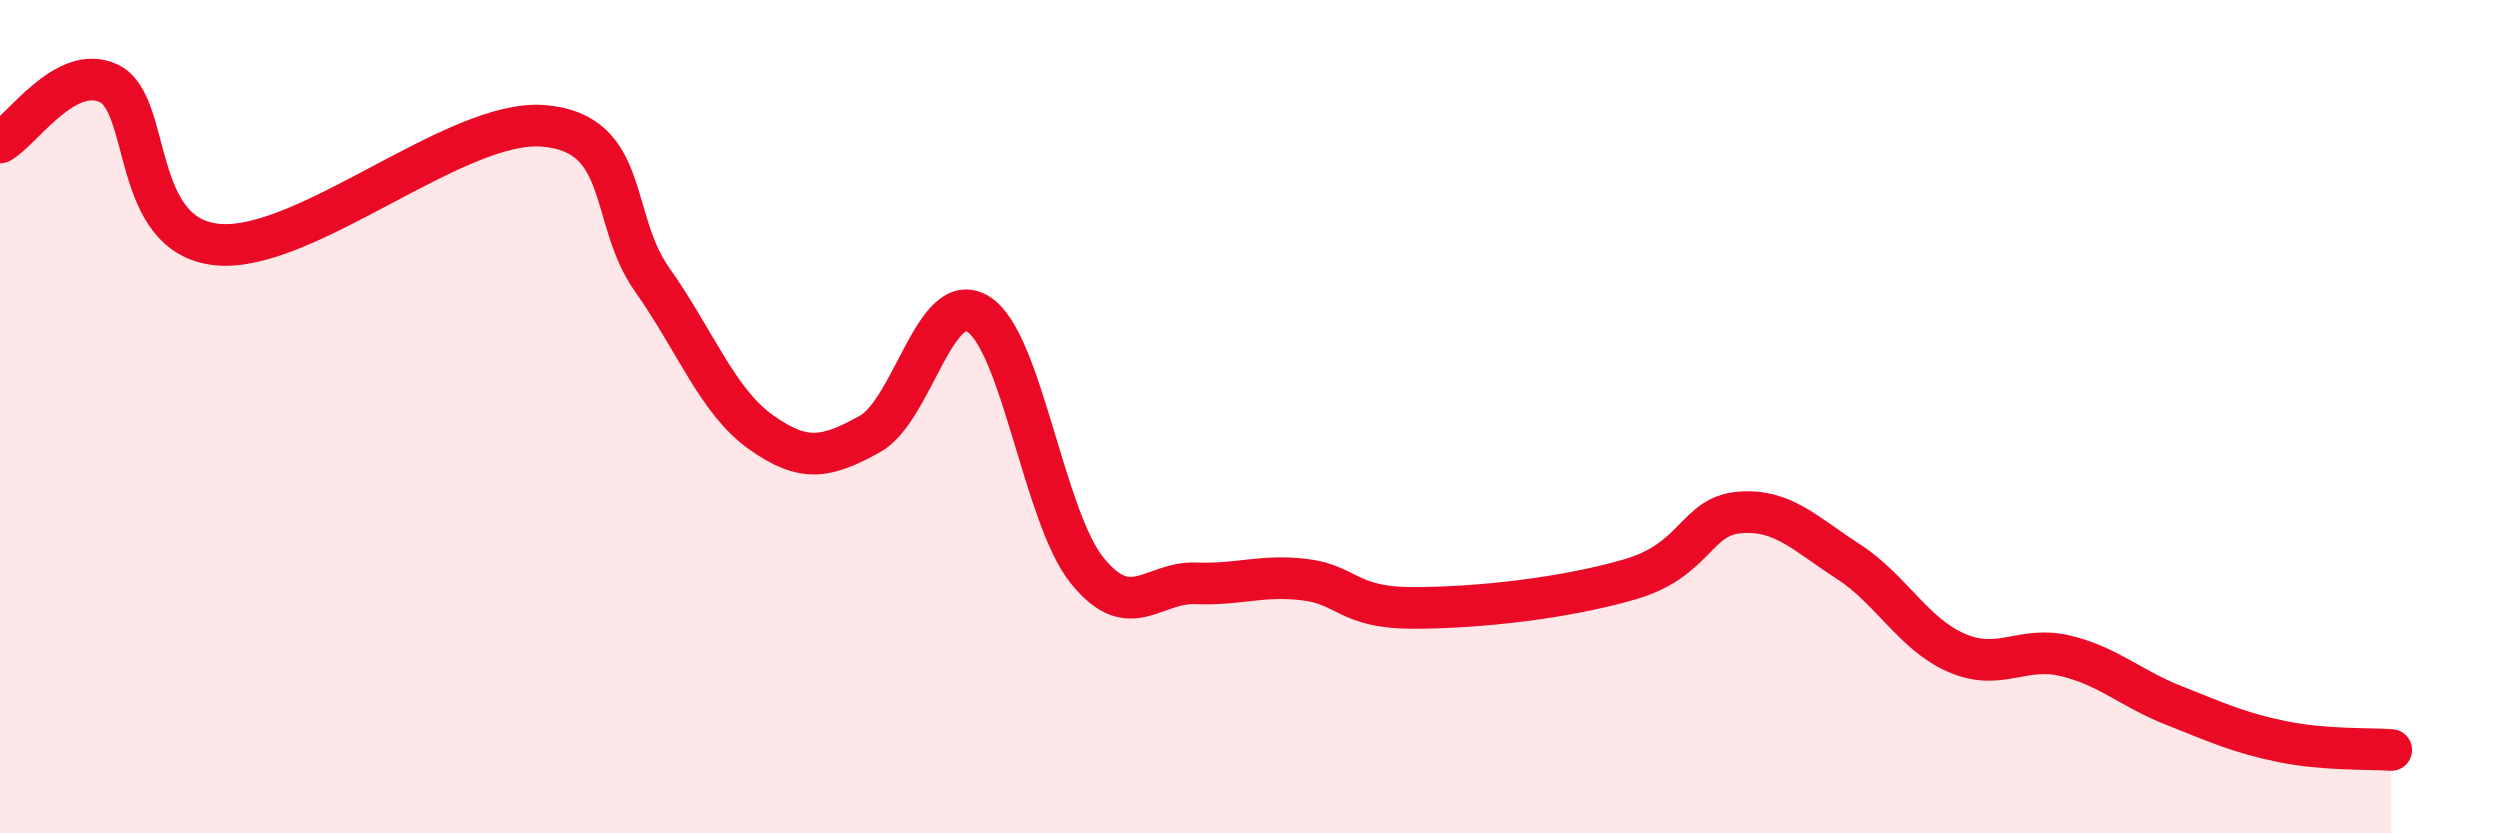 
    <svg width="60" height="20" viewBox="0 0 60 20" xmlns="http://www.w3.org/2000/svg">
      <path
        d="M 0,3.42 C 0.52,3.14 1.57,1.51 2.61,2 C 3.65,2.49 3.13,5.67 5.22,5.87 C 7.31,6.07 10.95,2.85 13.04,3.02 C 15.13,3.19 14.61,5.24 15.65,6.71 C 16.69,8.18 17.22,9.63 18.26,10.37 C 19.3,11.11 19.83,10.99 20.87,10.42 C 21.91,9.85 22.44,6.89 23.48,7.54 C 24.52,8.19 25.05,12.4 26.09,13.69 C 27.13,14.98 27.66,13.96 28.7,14 C 29.74,14.04 30.26,13.79 31.3,13.91 C 32.34,14.03 32.34,14.59 33.91,14.59 C 35.48,14.59 37.56,14.36 39.13,13.9 C 40.7,13.44 40.7,12.39 41.74,12.3 C 42.78,12.21 43.31,12.8 44.35,13.47 C 45.39,14.14 45.92,15.22 46.96,15.67 C 48,16.12 48.53,15.49 49.57,15.74 C 50.61,15.99 51.13,16.52 52.17,16.93 C 53.21,17.34 53.74,17.59 54.78,17.8 C 55.82,18.01 56.87,17.96 57.39,18L57.39 20L0 20Z"
        fill="#EB0A25"
        opacity="0.1"
        stroke-linecap="round"
        stroke-linejoin="round"
      />
      <path
        d="M 0,3.42 C 0.52,3.14 1.57,1.51 2.61,2 C 3.65,2.49 3.13,5.67 5.22,5.87 C 7.31,6.07 10.95,2.85 13.04,3.02 C 15.13,3.19 14.61,5.24 15.65,6.71 C 16.69,8.18 17.22,9.63 18.26,10.37 C 19.3,11.11 19.83,10.99 20.87,10.42 C 21.91,9.85 22.44,6.89 23.48,7.54 C 24.52,8.19 25.05,12.4 26.09,13.69 C 27.13,14.98 27.66,13.96 28.7,14 C 29.74,14.04 30.26,13.79 31.3,13.91 C 32.34,14.03 32.34,14.59 33.91,14.59 C 35.48,14.59 37.56,14.36 39.13,13.9 C 40.7,13.44 40.7,12.39 41.74,12.3 C 42.78,12.21 43.31,12.8 44.35,13.47 C 45.39,14.14 45.92,15.22 46.96,15.67 C 48,16.12 48.53,15.49 49.57,15.74 C 50.61,15.99 51.13,16.52 52.17,16.93 C 53.21,17.34 53.74,17.59 54.78,17.8 C 55.82,18.01 56.87,17.96 57.39,18"
        stroke="#EB0A25"
        stroke-width="1"
        fill="none"
        stroke-linecap="round"
        stroke-linejoin="round"
      />
    </svg>
  